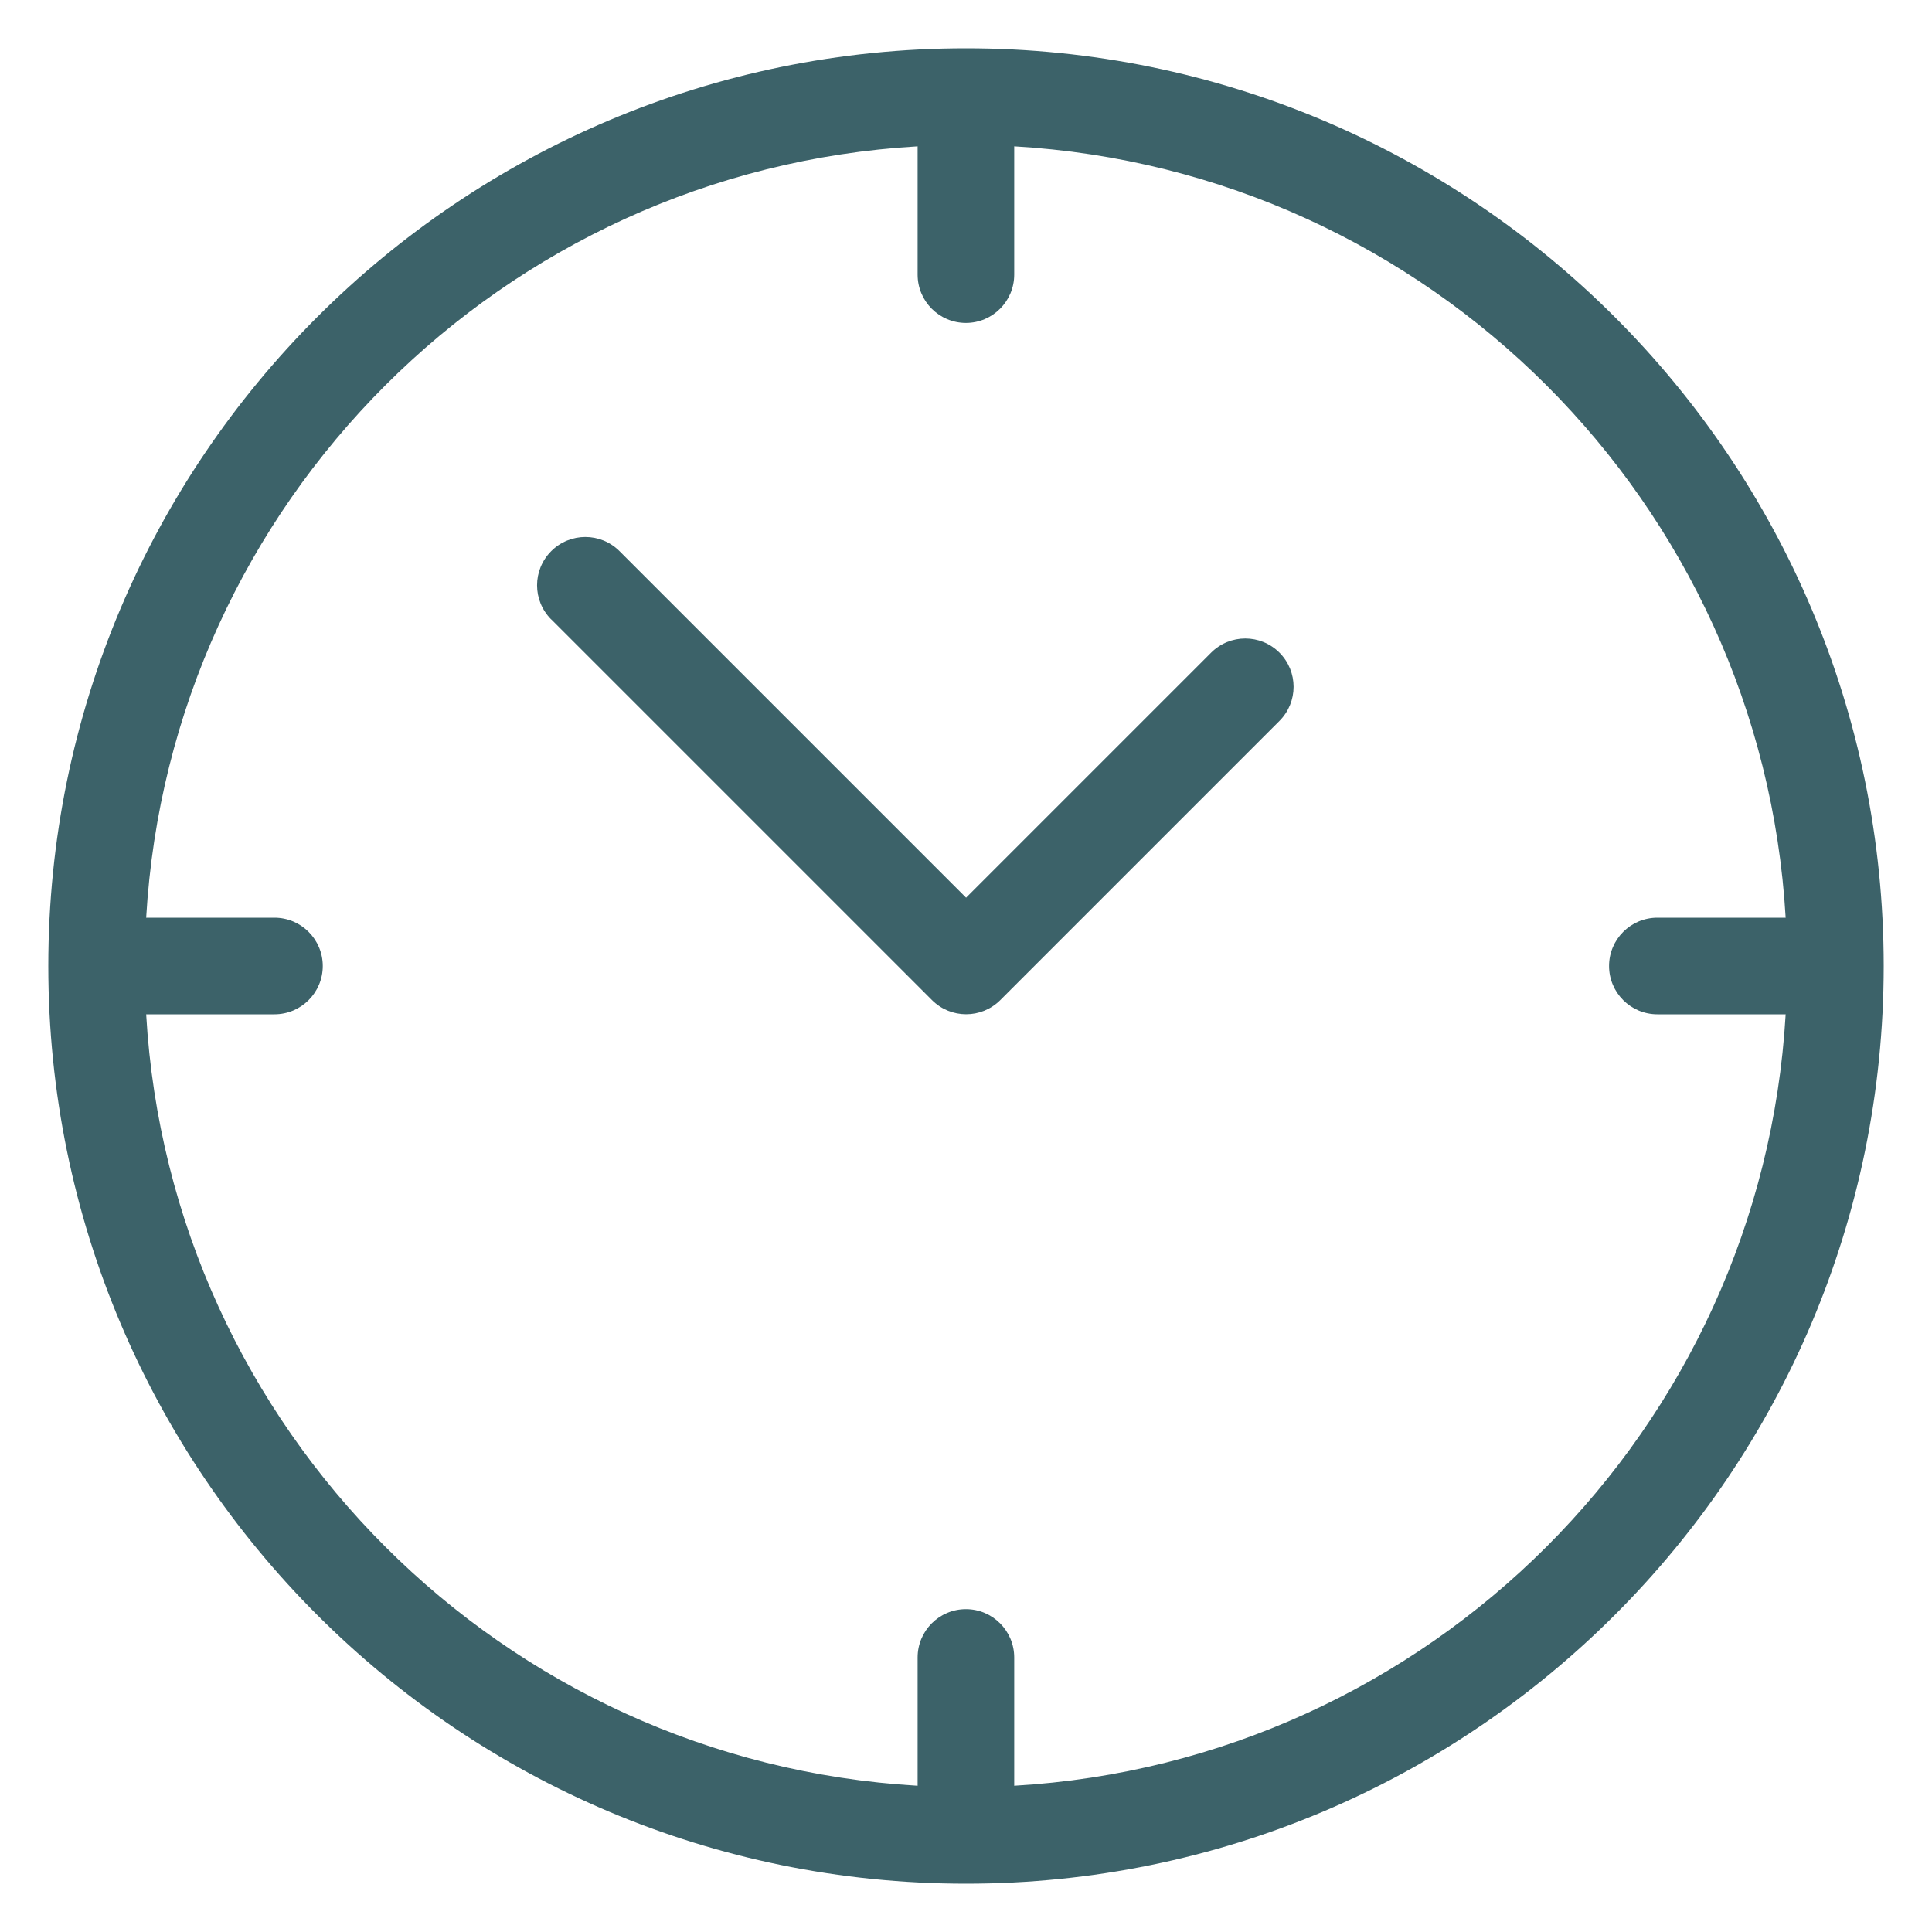 <?xml version="1.0" encoding="UTF-8"?>
<svg width="1200pt" height="1200pt" version="1.1" viewBox="0 0 1200 1200" xmlns="http://www.w3.org/2000/svg">
 <path d="m600 30c157.36 0 299.9 63.797 403.03 166.97 103.17 103.17 166.97 245.68 166.97 403.03s-63.797 299.9-166.97 403.03c-103.17 103.17-245.68 166.97-403.03 166.97s-299.9-63.797-403.03-166.97c-103.17-103.17-166.97-245.68-166.97-403.03s63.797-299.9 166.97-403.03c103.17-103.17 245.68-166.97 403.03-166.97zm-257.63 354.74c-11.719-11.719-11.719-30.703 0-42.422s30.703-11.719 42.422 0l215.26 215.26 152.21-152.21c11.719-11.719 30.703-11.719 42.422 0s11.719 30.703 0 42.422l-173.39 173.39c-11.719 11.719-30.703 11.719-42.422 0l-236.44-236.44zm687.05 245.26c-16.547 0-30-13.453-30-30s13.453-30 30-30h79.688c-7.5-128.9-62.812-244.92-148.5-330.61-85.688-85.691-201.74-141-330.66-148.5v79.688c0 16.547-13.453 30-30 30-16.547 0-30-13.453-30-30v-79.688c-128.9 7.5-244.97 62.812-330.66 148.5s-141 201.74-148.5 330.61h79.688c16.547 0 30 13.453 30 30s-13.453 30-30 30h-79.688c7.453 128.9 62.766 244.97 148.5 330.66 85.688 85.688 201.74 141 330.66 148.5v-79.688c0-16.547 13.453-30 30-30 16.547 0 30 13.453 30 30v79.688c128.9-7.5 244.97-62.812 330.66-148.5 85.688-85.688 141-201.74 148.5-330.66z" fill="#3c6269"/>
</svg>

